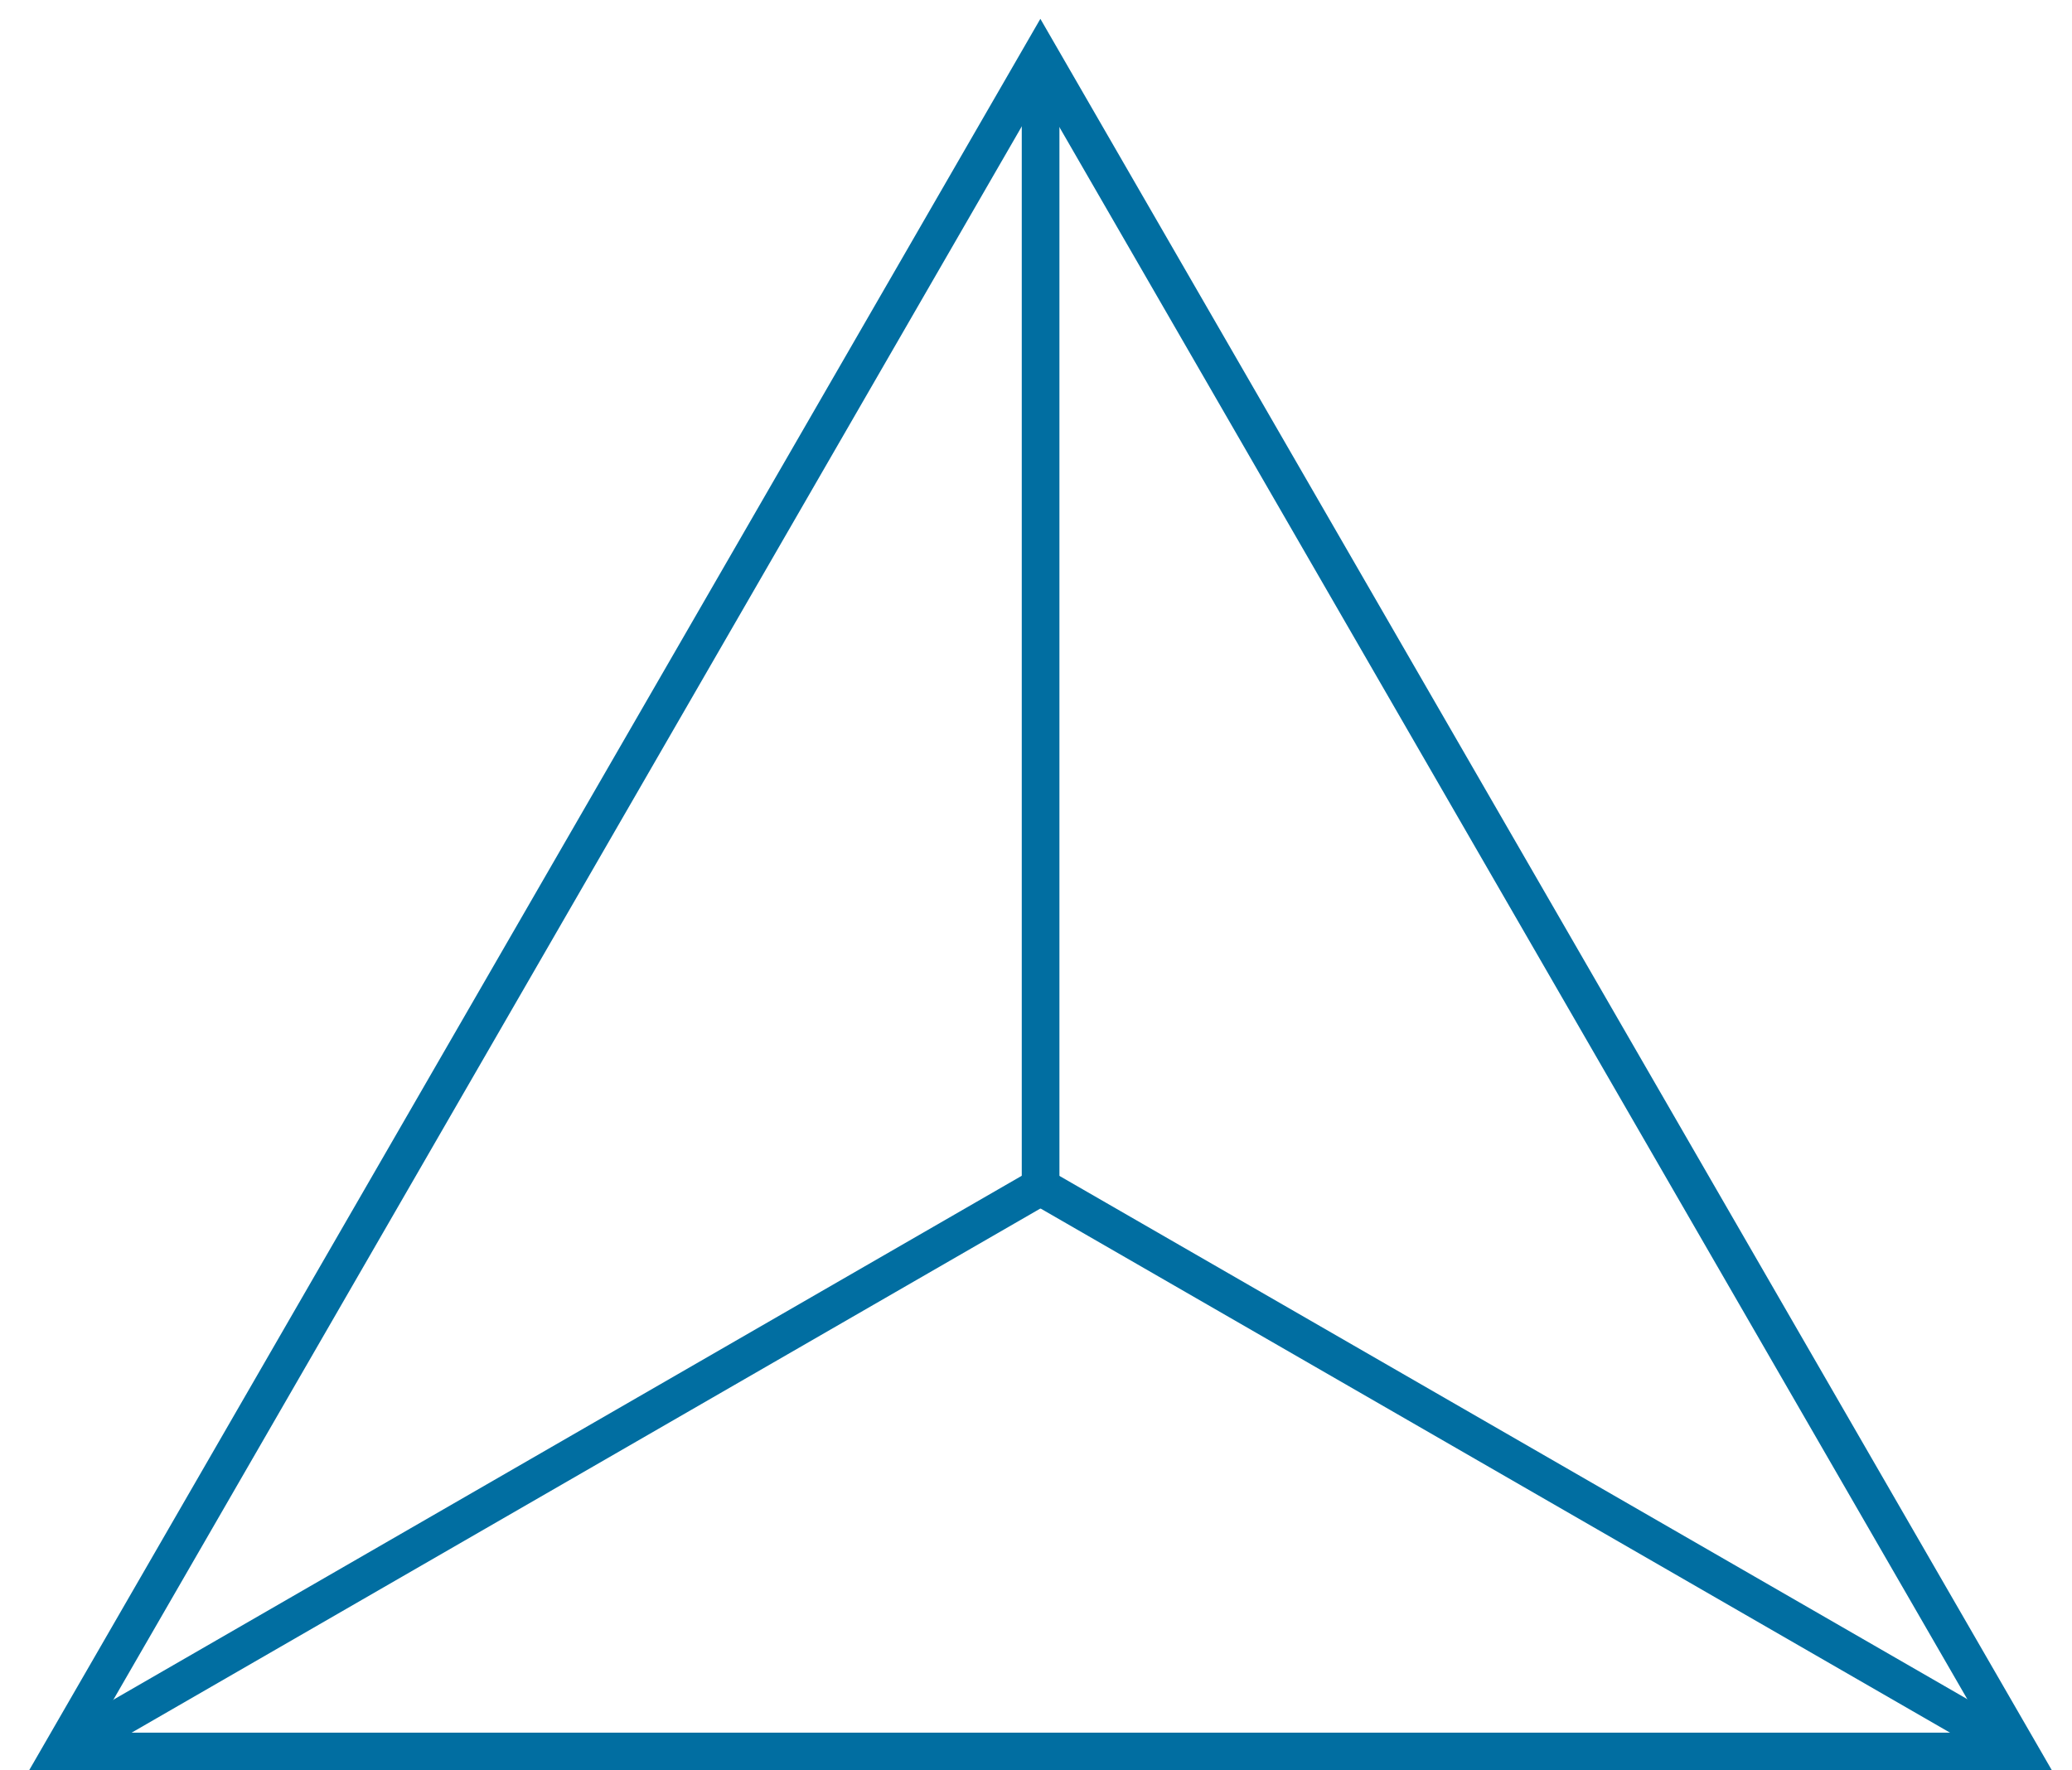 <?xml version="1.0" encoding="UTF-8"?>
<svg xmlns="http://www.w3.org/2000/svg" width="55" height="47" viewBox="0 0 55 47" fill="none">
  <path d="M1.639 46.5L27.616 1.5L53.6 46.5H1.639Z" stroke="#016EA1"></path>
  <line x1="27.622" y1="1.5" x2="27.622" y2="31.504" stroke="#016EA1"></line>
  <line x1="27.615" y1="31.504" x2="53.603" y2="46.485" stroke="#016EA1"></line>
  <line x1="1.654" y1="46.485" x2="27.623" y2="31.504" stroke="#016EA1"></line>
</svg>
